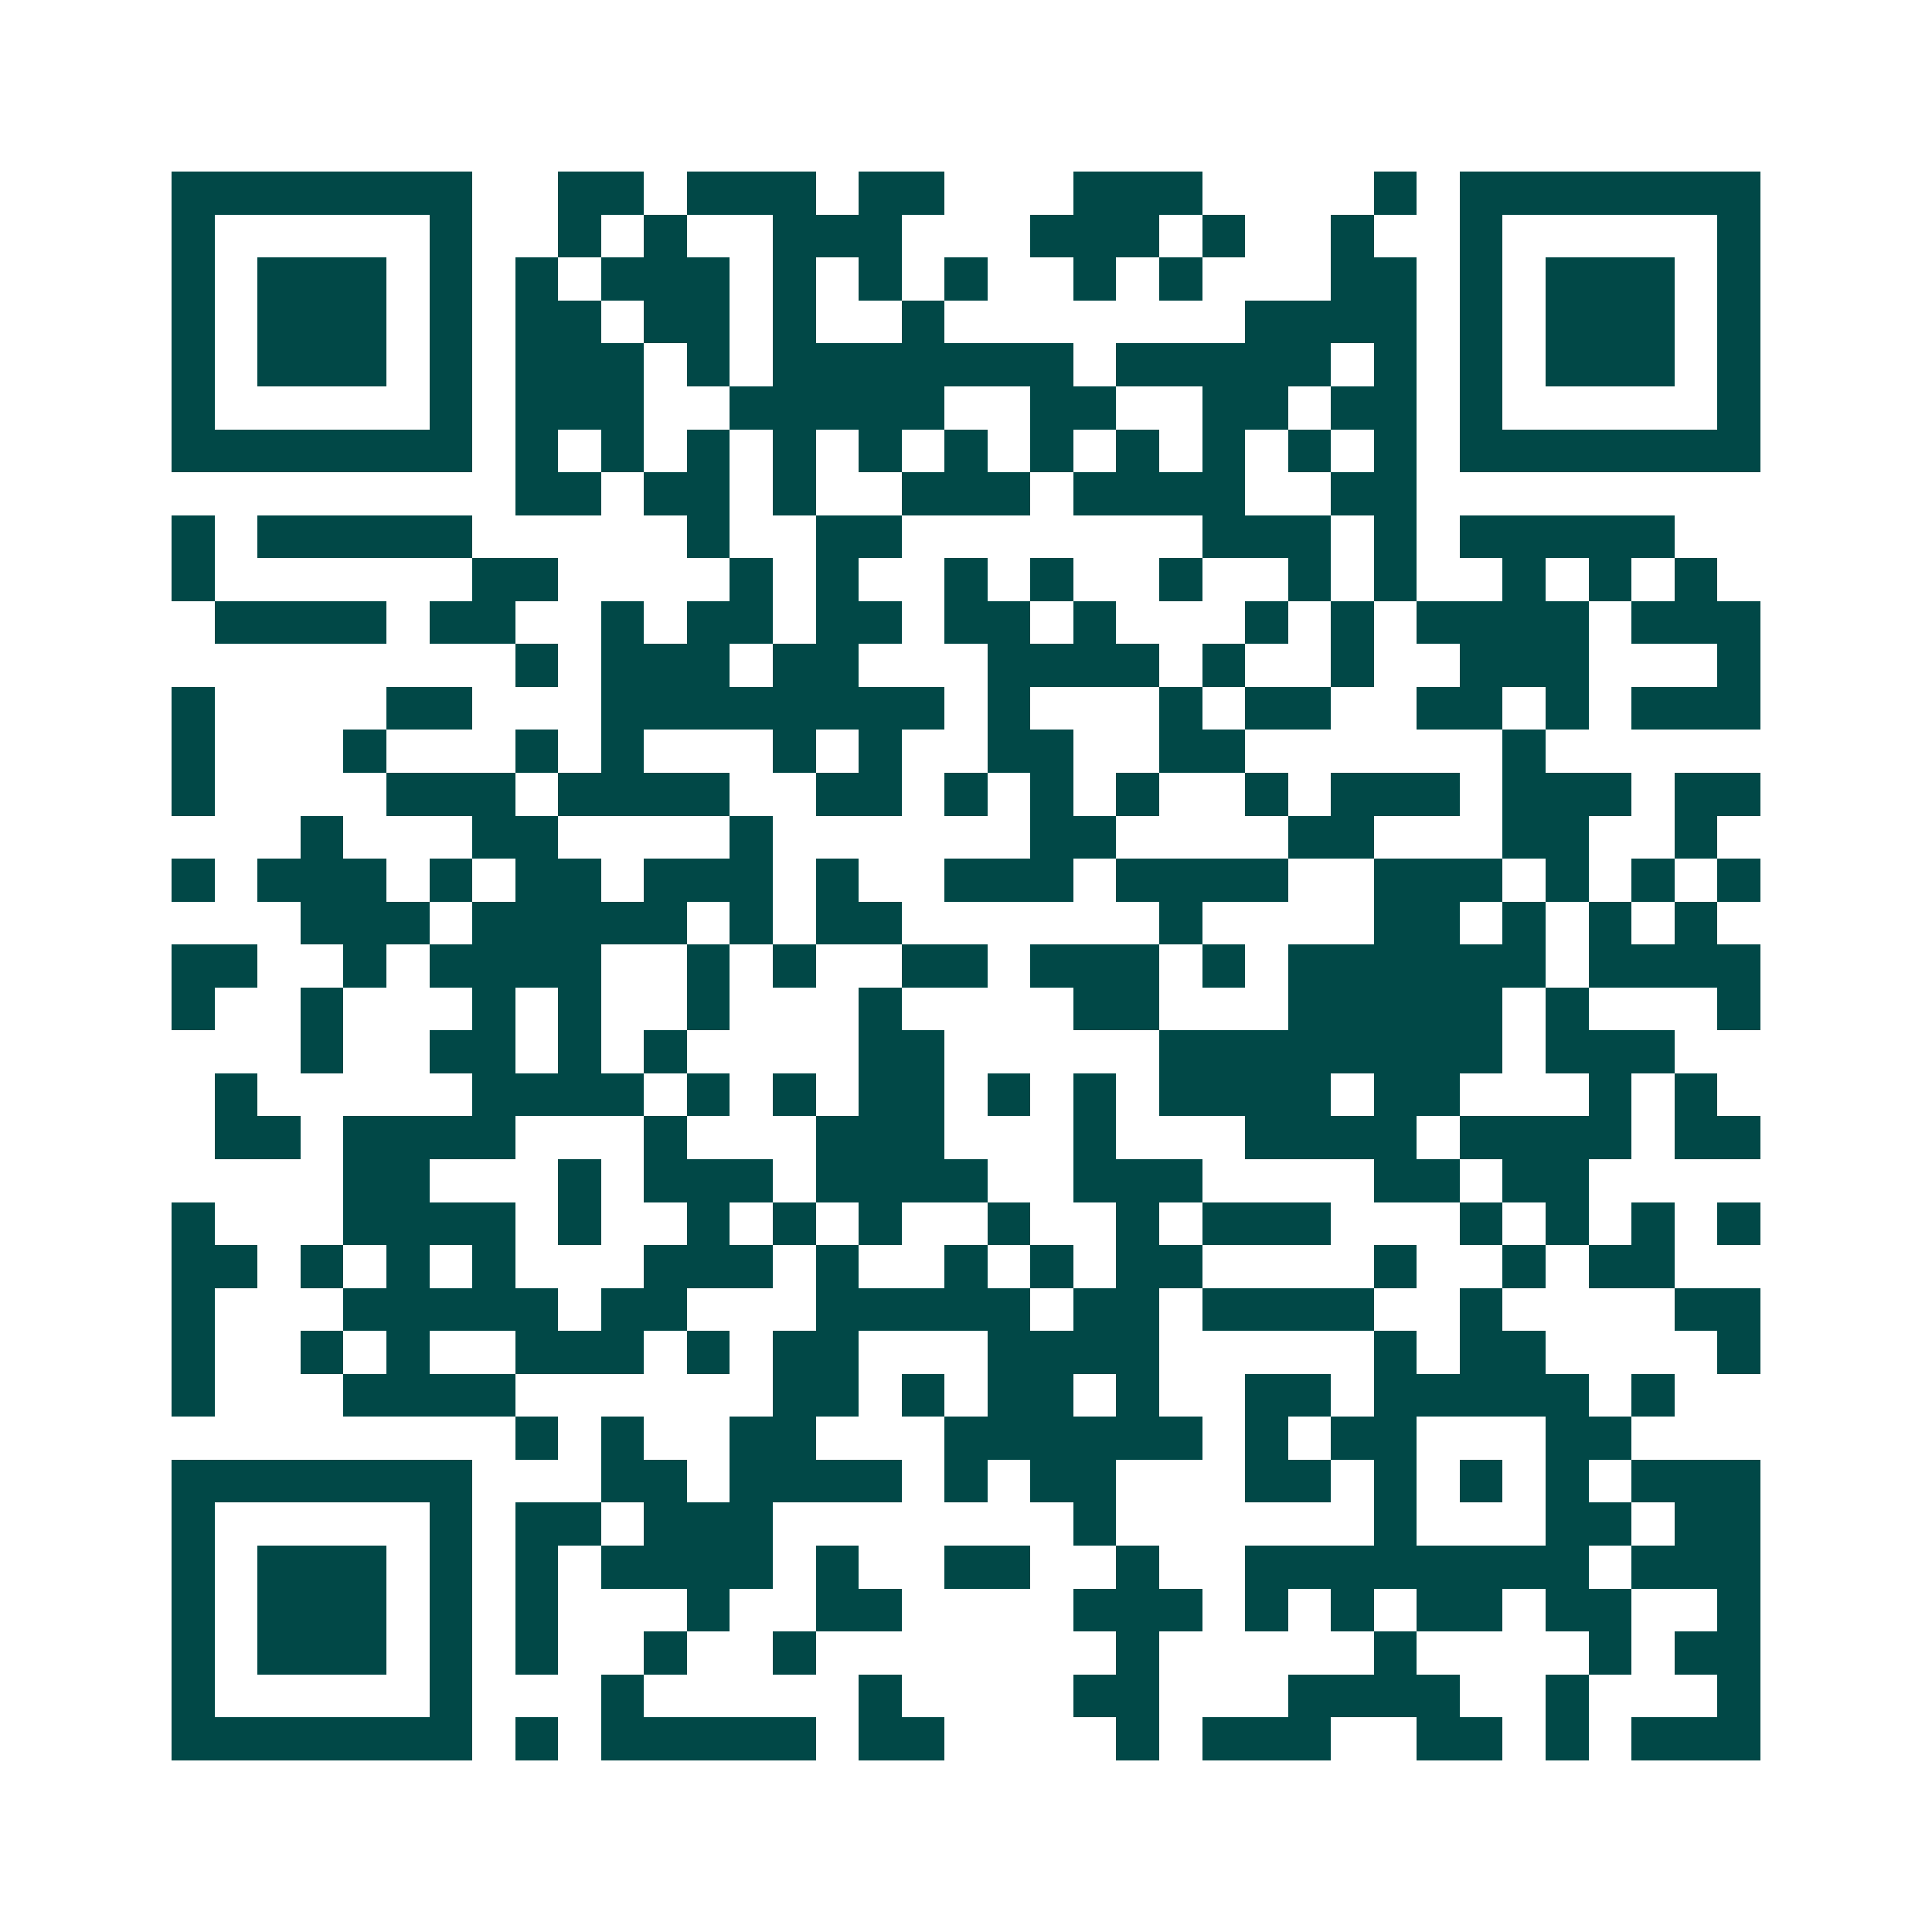 <svg xmlns="http://www.w3.org/2000/svg" width="200" height="200" viewBox="0 0 45 45" shape-rendering="crispEdges"><path fill="#ffffff" d="M0 0h45v45H0z"/><path stroke="#014847" d="M4 4.5h7m2 0h2m1 0h3m1 0h2m3 0h3m4 0h1m1 0h7M4 5.5h1m5 0h1m2 0h1m1 0h1m2 0h3m3 0h3m1 0h1m2 0h1m2 0h1m5 0h1M4 6.5h1m1 0h3m1 0h1m1 0h1m1 0h3m1 0h1m1 0h1m1 0h1m2 0h1m1 0h1m3 0h2m1 0h1m1 0h3m1 0h1M4 7.5h1m1 0h3m1 0h1m1 0h2m1 0h2m1 0h1m2 0h1m7 0h4m1 0h1m1 0h3m1 0h1M4 8.5h1m1 0h3m1 0h1m1 0h3m1 0h1m1 0h7m1 0h5m1 0h1m1 0h1m1 0h3m1 0h1M4 9.5h1m5 0h1m1 0h3m2 0h5m2 0h2m2 0h2m1 0h2m1 0h1m5 0h1M4 10.5h7m1 0h1m1 0h1m1 0h1m1 0h1m1 0h1m1 0h1m1 0h1m1 0h1m1 0h1m1 0h1m1 0h1m1 0h7M12 11.5h2m1 0h2m1 0h1m2 0h3m1 0h4m2 0h2M4 12.5h1m1 0h5m5 0h1m2 0h2m7 0h3m1 0h1m1 0h5M4 13.5h1m6 0h2m4 0h1m1 0h1m2 0h1m1 0h1m2 0h1m2 0h1m1 0h1m2 0h1m1 0h1m1 0h1M5 14.5h4m1 0h2m2 0h1m1 0h2m1 0h2m1 0h2m1 0h1m3 0h1m1 0h1m1 0h4m1 0h3M12 15.5h1m1 0h3m1 0h2m3 0h4m1 0h1m2 0h1m2 0h3m3 0h1M4 16.5h1m4 0h2m3 0h8m1 0h1m3 0h1m1 0h2m2 0h2m1 0h1m1 0h3M4 17.5h1m3 0h1m3 0h1m1 0h1m3 0h1m1 0h1m2 0h2m2 0h2m6 0h1M4 18.5h1m4 0h3m1 0h4m2 0h2m1 0h1m1 0h1m1 0h1m2 0h1m1 0h3m1 0h3m1 0h2M7 19.5h1m3 0h2m4 0h1m6 0h2m4 0h2m3 0h2m2 0h1M4 20.5h1m1 0h3m1 0h1m1 0h2m1 0h3m1 0h1m2 0h3m1 0h4m2 0h3m1 0h1m1 0h1m1 0h1M7 21.5h3m1 0h5m1 0h1m1 0h2m6 0h1m4 0h2m1 0h1m1 0h1m1 0h1M4 22.5h2m2 0h1m1 0h4m2 0h1m1 0h1m2 0h2m1 0h3m1 0h1m1 0h6m1 0h4M4 23.5h1m2 0h1m3 0h1m1 0h1m2 0h1m3 0h1m4 0h2m3 0h5m1 0h1m3 0h1M7 24.5h1m2 0h2m1 0h1m1 0h1m4 0h2m5 0h8m1 0h3M5 25.5h1m5 0h4m1 0h1m1 0h1m1 0h2m1 0h1m1 0h1m1 0h4m1 0h2m3 0h1m1 0h1M5 26.5h2m1 0h4m3 0h1m3 0h3m3 0h1m3 0h4m1 0h4m1 0h2M8 27.5h2m3 0h1m1 0h3m1 0h4m2 0h3m4 0h2m1 0h2M4 28.5h1m3 0h4m1 0h1m2 0h1m1 0h1m1 0h1m2 0h1m2 0h1m1 0h3m3 0h1m1 0h1m1 0h1m1 0h1M4 29.5h2m1 0h1m1 0h1m1 0h1m3 0h3m1 0h1m2 0h1m1 0h1m1 0h2m4 0h1m2 0h1m1 0h2M4 30.5h1m3 0h5m1 0h2m3 0h5m1 0h2m1 0h4m2 0h1m4 0h2M4 31.5h1m2 0h1m1 0h1m2 0h3m1 0h1m1 0h2m3 0h4m5 0h1m1 0h2m4 0h1M4 32.5h1m3 0h4m6 0h2m1 0h1m1 0h2m1 0h1m2 0h2m1 0h5m1 0h1M12 33.5h1m1 0h1m2 0h2m3 0h6m1 0h1m1 0h2m3 0h2M4 34.5h7m3 0h2m1 0h4m1 0h1m1 0h2m3 0h2m1 0h1m1 0h1m1 0h1m1 0h3M4 35.5h1m5 0h1m1 0h2m1 0h3m7 0h1m6 0h1m3 0h2m1 0h2M4 36.5h1m1 0h3m1 0h1m1 0h1m1 0h4m1 0h1m2 0h2m2 0h1m2 0h8m1 0h3M4 37.5h1m1 0h3m1 0h1m1 0h1m3 0h1m2 0h2m4 0h3m1 0h1m1 0h1m1 0h2m1 0h2m2 0h1M4 38.5h1m1 0h3m1 0h1m1 0h1m2 0h1m2 0h1m7 0h1m5 0h1m4 0h1m1 0h2M4 39.5h1m5 0h1m3 0h1m5 0h1m4 0h2m3 0h4m2 0h1m3 0h1M4 40.5h7m1 0h1m1 0h5m1 0h2m4 0h1m1 0h3m2 0h2m1 0h1m1 0h3"/></svg>
